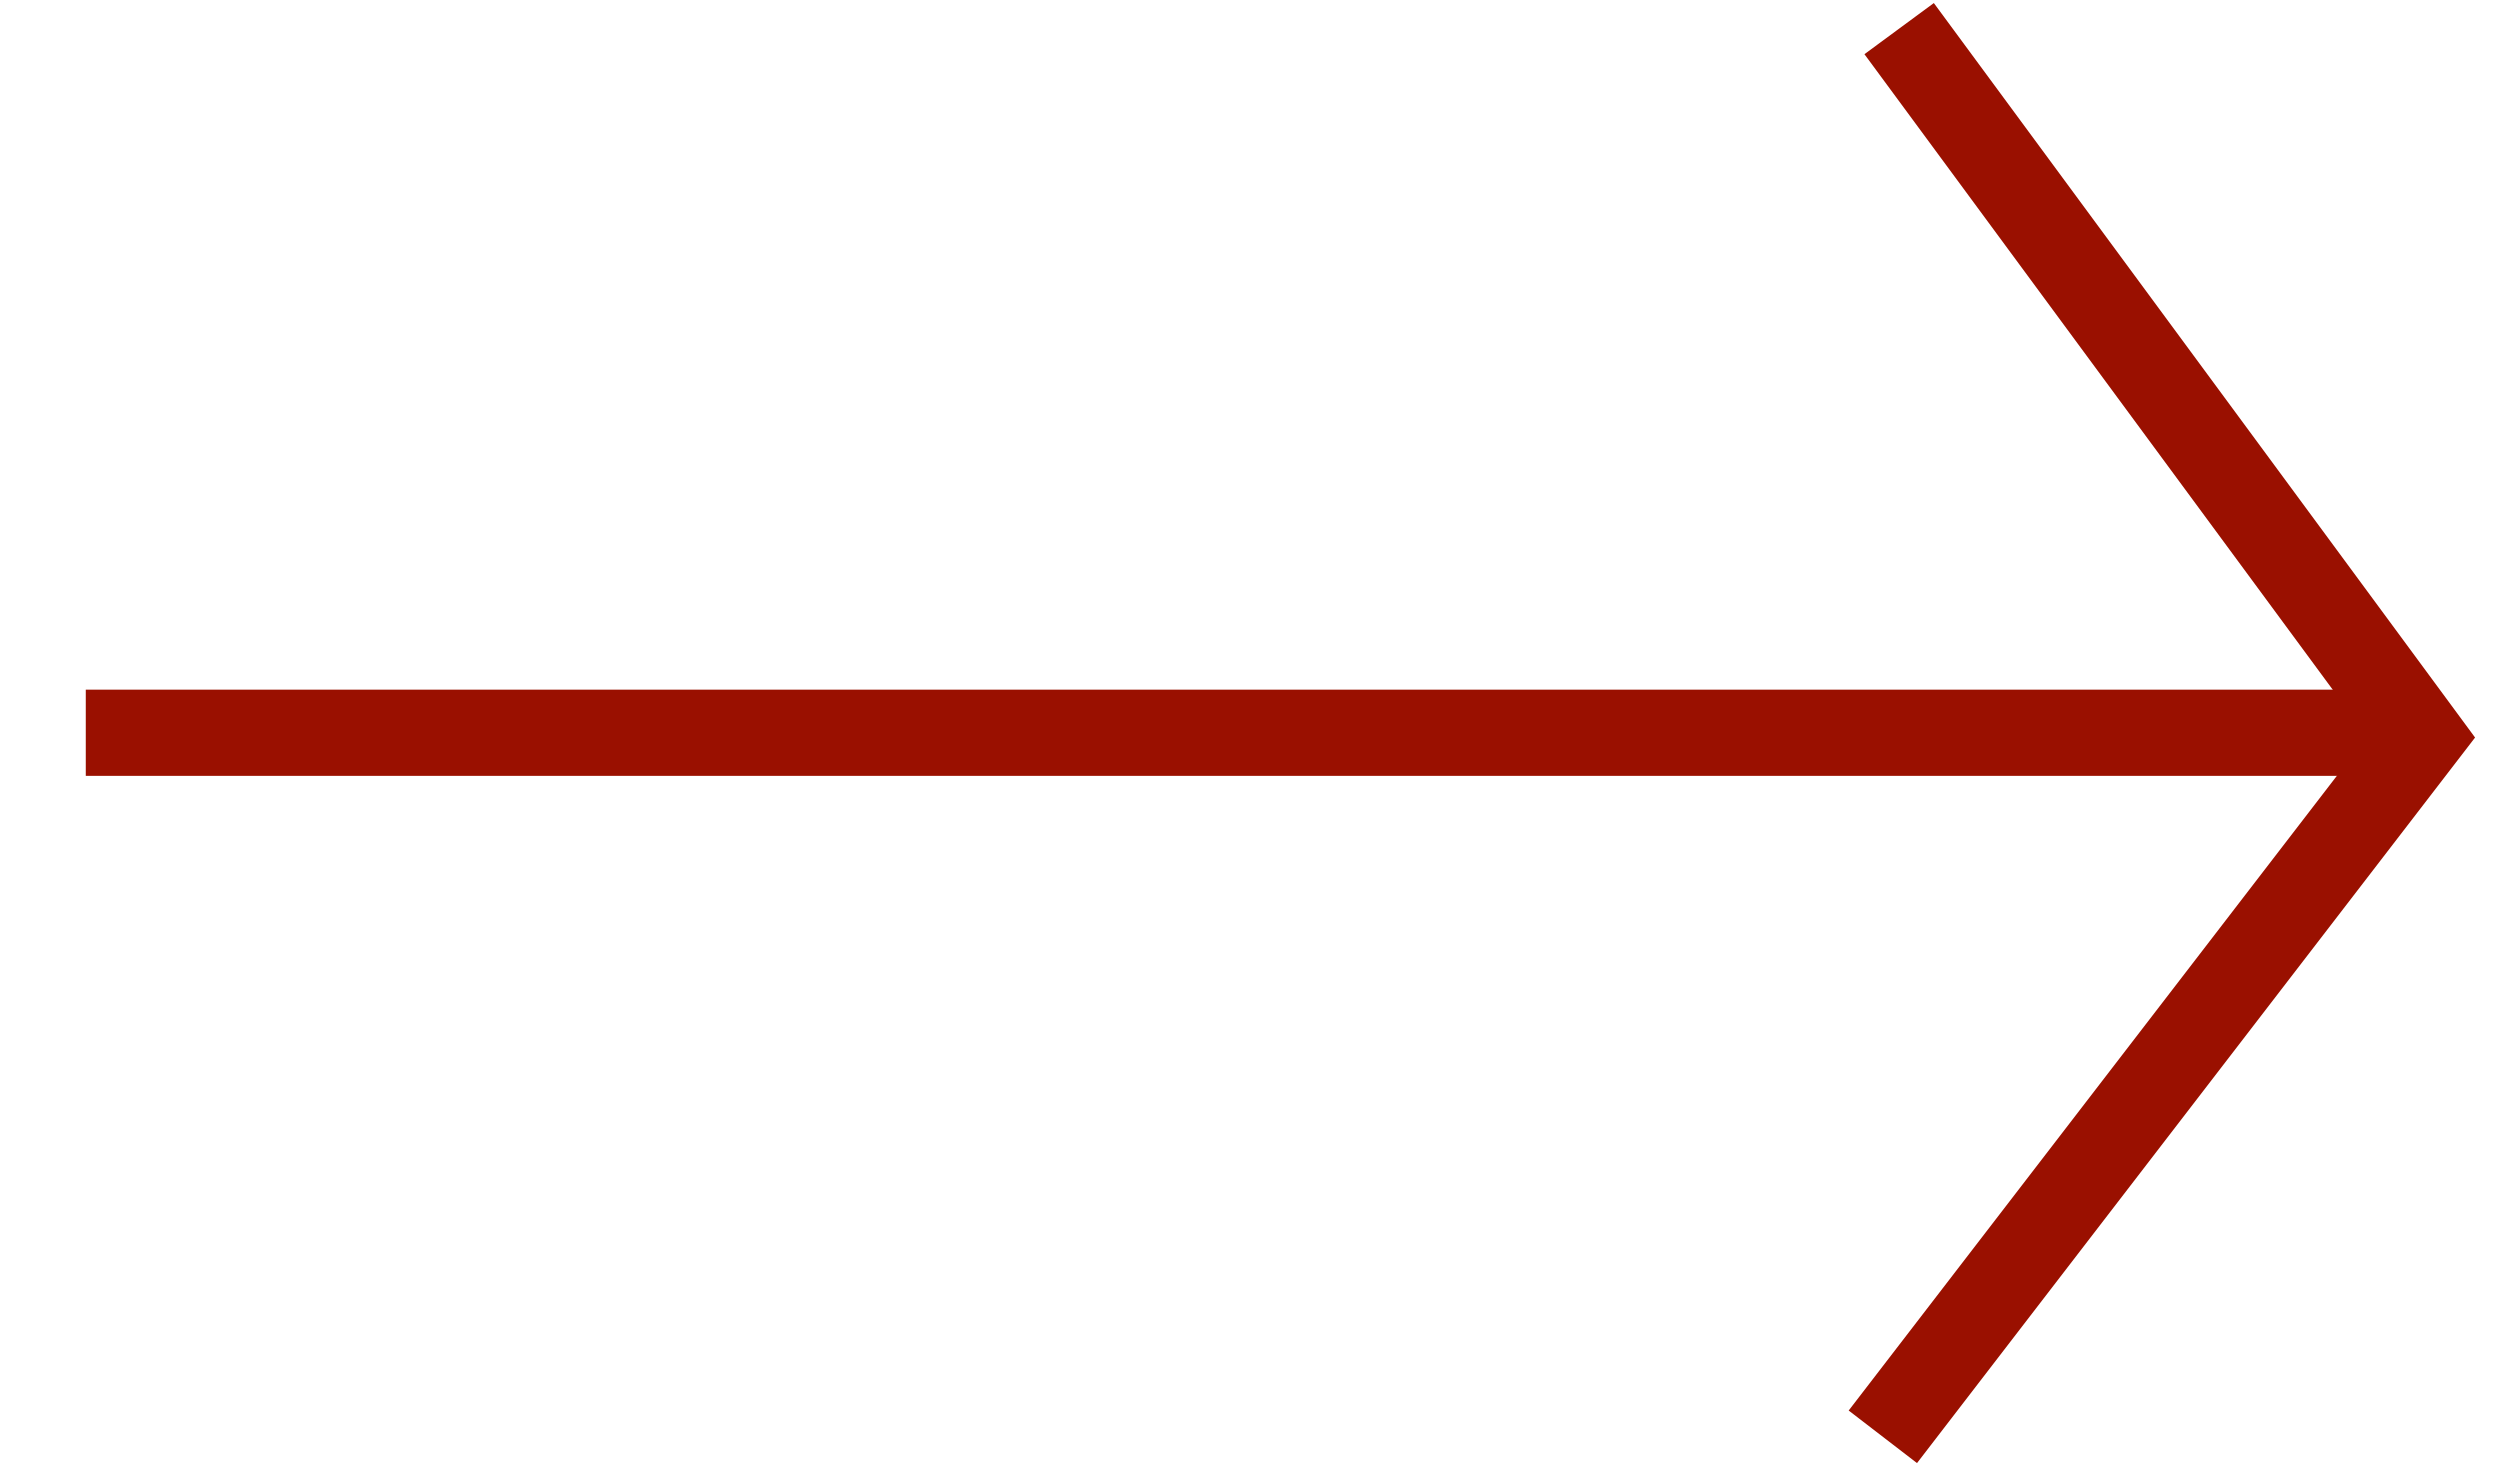 <?xml version="1.0" encoding="UTF-8"?>
<svg width="29px" height="17px" viewBox="0 0 29 17" version="1.1" xmlns="http://www.w3.org/2000/svg" xmlns:xlink="http://www.w3.org/1999/xlink">
    <!-- Generator: Sketch 51.2 (57519) - http://www.bohemiancoding.com/sketch -->
    <title>Group 8</title>
    <desc>Created with Sketch.</desc>
    <defs></defs>
    <g id="News" stroke="none" stroke-width="1" fill="none" fill-rule="evenodd">
        <g id="news" transform="translate(-556, -1157)" fill-rule="nonzero" stroke="#9A1000">
            <g id="Group-9" transform="translate(280, 544)">
                <g id="Group-10">
                    <g id="Group-7" transform="translate(0, 589)">
                        <g id="Group-6" transform="translate(45, 17)">
                            <g id="Group-4">
                                <g id="Group-3">
                                    <g id="Group-8" transform="translate(232, 7)">
                                        <path d="M0.495,8.5 L26.221,8.5" id="Line" stroke-linecap="square"></path>
                                        <polyline id="Path-2" points="21.03 0.332 27.085 8.549 20.841 16.667"></polyline>
                                    </g>
                                </g>
                            </g>
                        </g>
                    </g>
                </g>
            </g>
        </g>
    </g>
</svg>